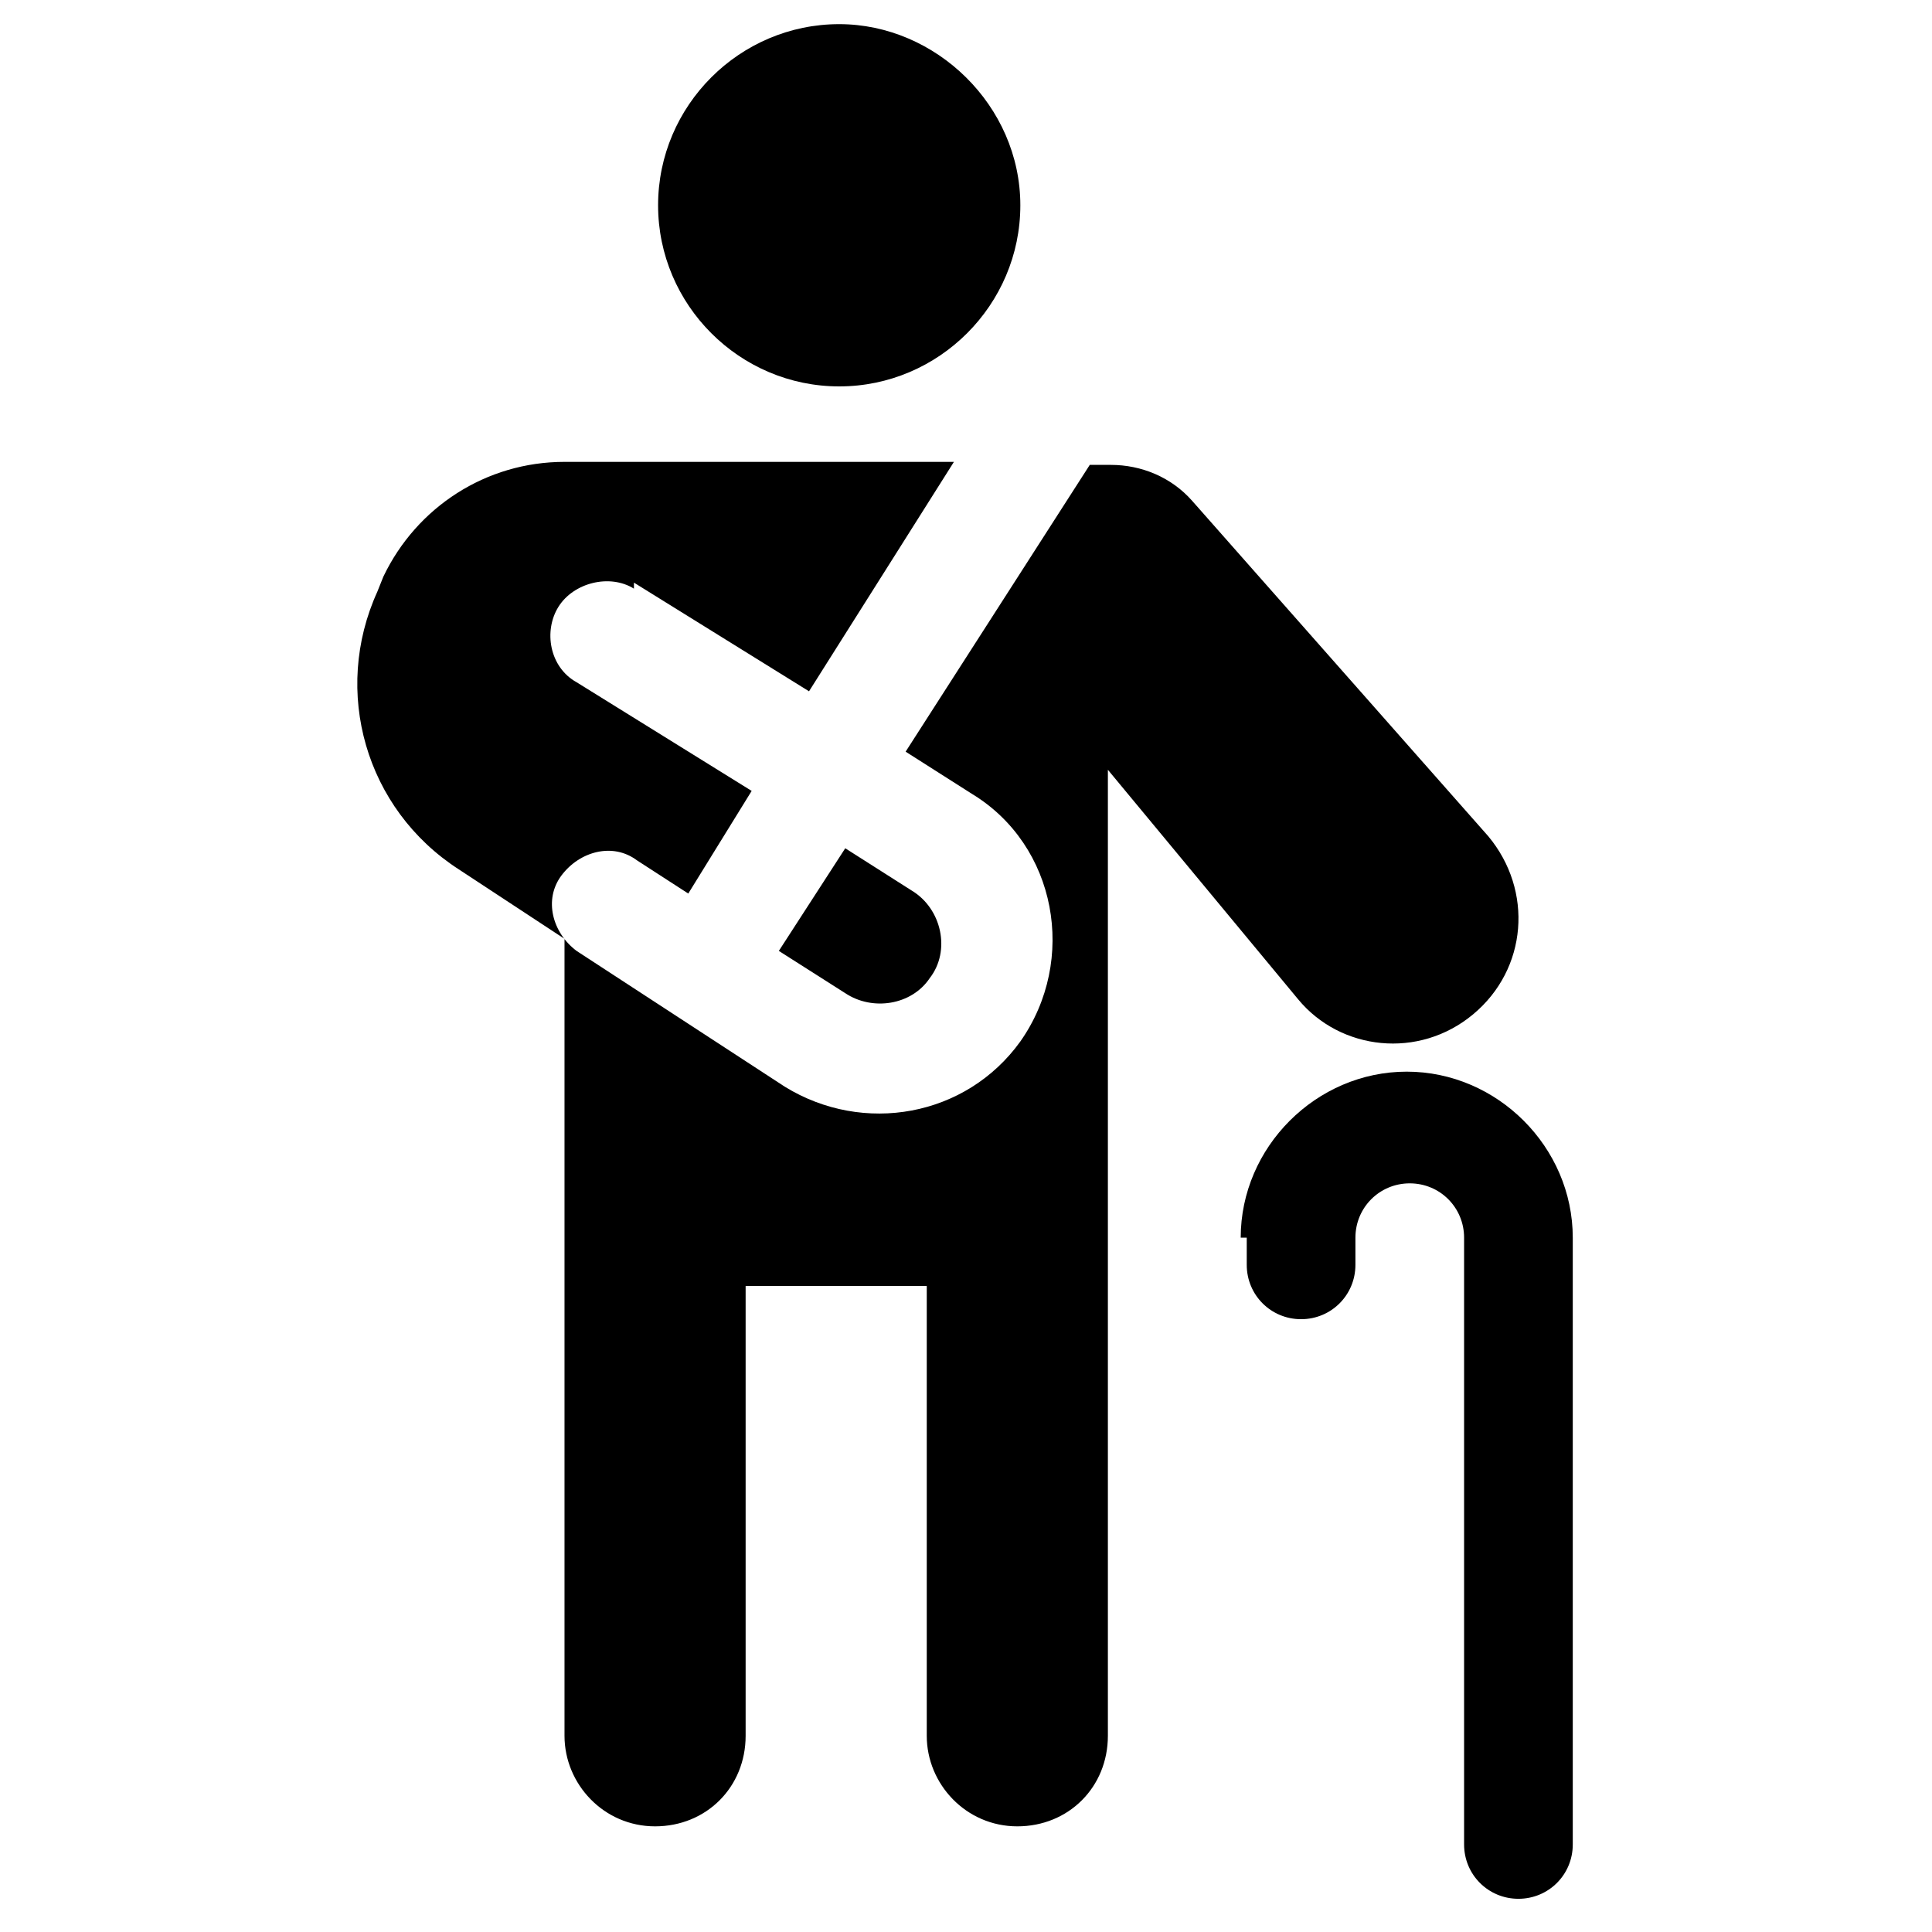 <?xml version="1.0" encoding="UTF-8"?>
<svg id="Layer_1" xmlns="http://www.w3.org/2000/svg" version="1.1" viewBox="0 0 64 64">
  <!-- Generator: Adobe Illustrator 29.3.1, SVG Export Plug-In . SVG Version: 2.1.0 Build 151)  -->
  <defs>
    <style>
      .st0 {
        fill-rule: evenodd;
      }
    </style>
  </defs>
  <g id="SVGRepo_iconCarrier">
    <path d="M27.8.8c-3.3,0-6,2.7-6,6s2.7,6,6,6,6-2.7,6-6S31,.8,27.8.8Z"/>
    <path class="st0" d="M28,32.9l-2.2-1.4,2.2-3.4,2.2,1.4c1,.6,1.3,2,.6,2.9-.6.9-1.9,1.1-2.8.5ZM21,19.3l5.8,3.6,4.8-7.6h-12.9s0,0,0,0c-2.6,0-4.9,1.5-6,3.8l-.2.5c-1.5,3.3-.4,7.2,2.7,9.2l3.5,2.3v26.4c0,1.6,1.3,3,3,3s3-1.3,3-3v-14.9h6v14.9c0,1.6,1.3,3,3,3s3-1.3,3-3V25.5l6.3,7.6c1.4,1.7,4,2,5.8.5,1.8-1.5,2-4.1.5-5.9l-9.8-11.1c-.7-.8-1.7-1.2-2.7-1.2h-.7l-6.1,9.5,2.2,1.4c2.8,1.7,3.5,5.5,1.6,8.2-1.8,2.5-5.2,3.1-7.8,1.5l-6.9-4.5c-.8-.6-1.1-1.7-.5-2.5.6-.8,1.7-1.1,2.5-.5l1.7,1.1,2.1-3.4-5.8-3.6c-.9-.5-1.1-1.7-.6-2.5s1.7-1.1,2.5-.6Z"/>
    <path class="st0" d="M41.1,41c0-3,2.5-5.5,5.5-5.5s5.5,2.5,5.5,5.5v20.1c0,1-.8,1.8-1.8,1.8s-1.8-.8-1.8-1.8v-20.1c0-1-.8-1.8-1.8-1.8s-1.8.8-1.8,1.8v.9c0,1-.8,1.8-1.8,1.8s-1.8-.8-1.8-1.8v-.9Z"/>
  </g>
</svg>